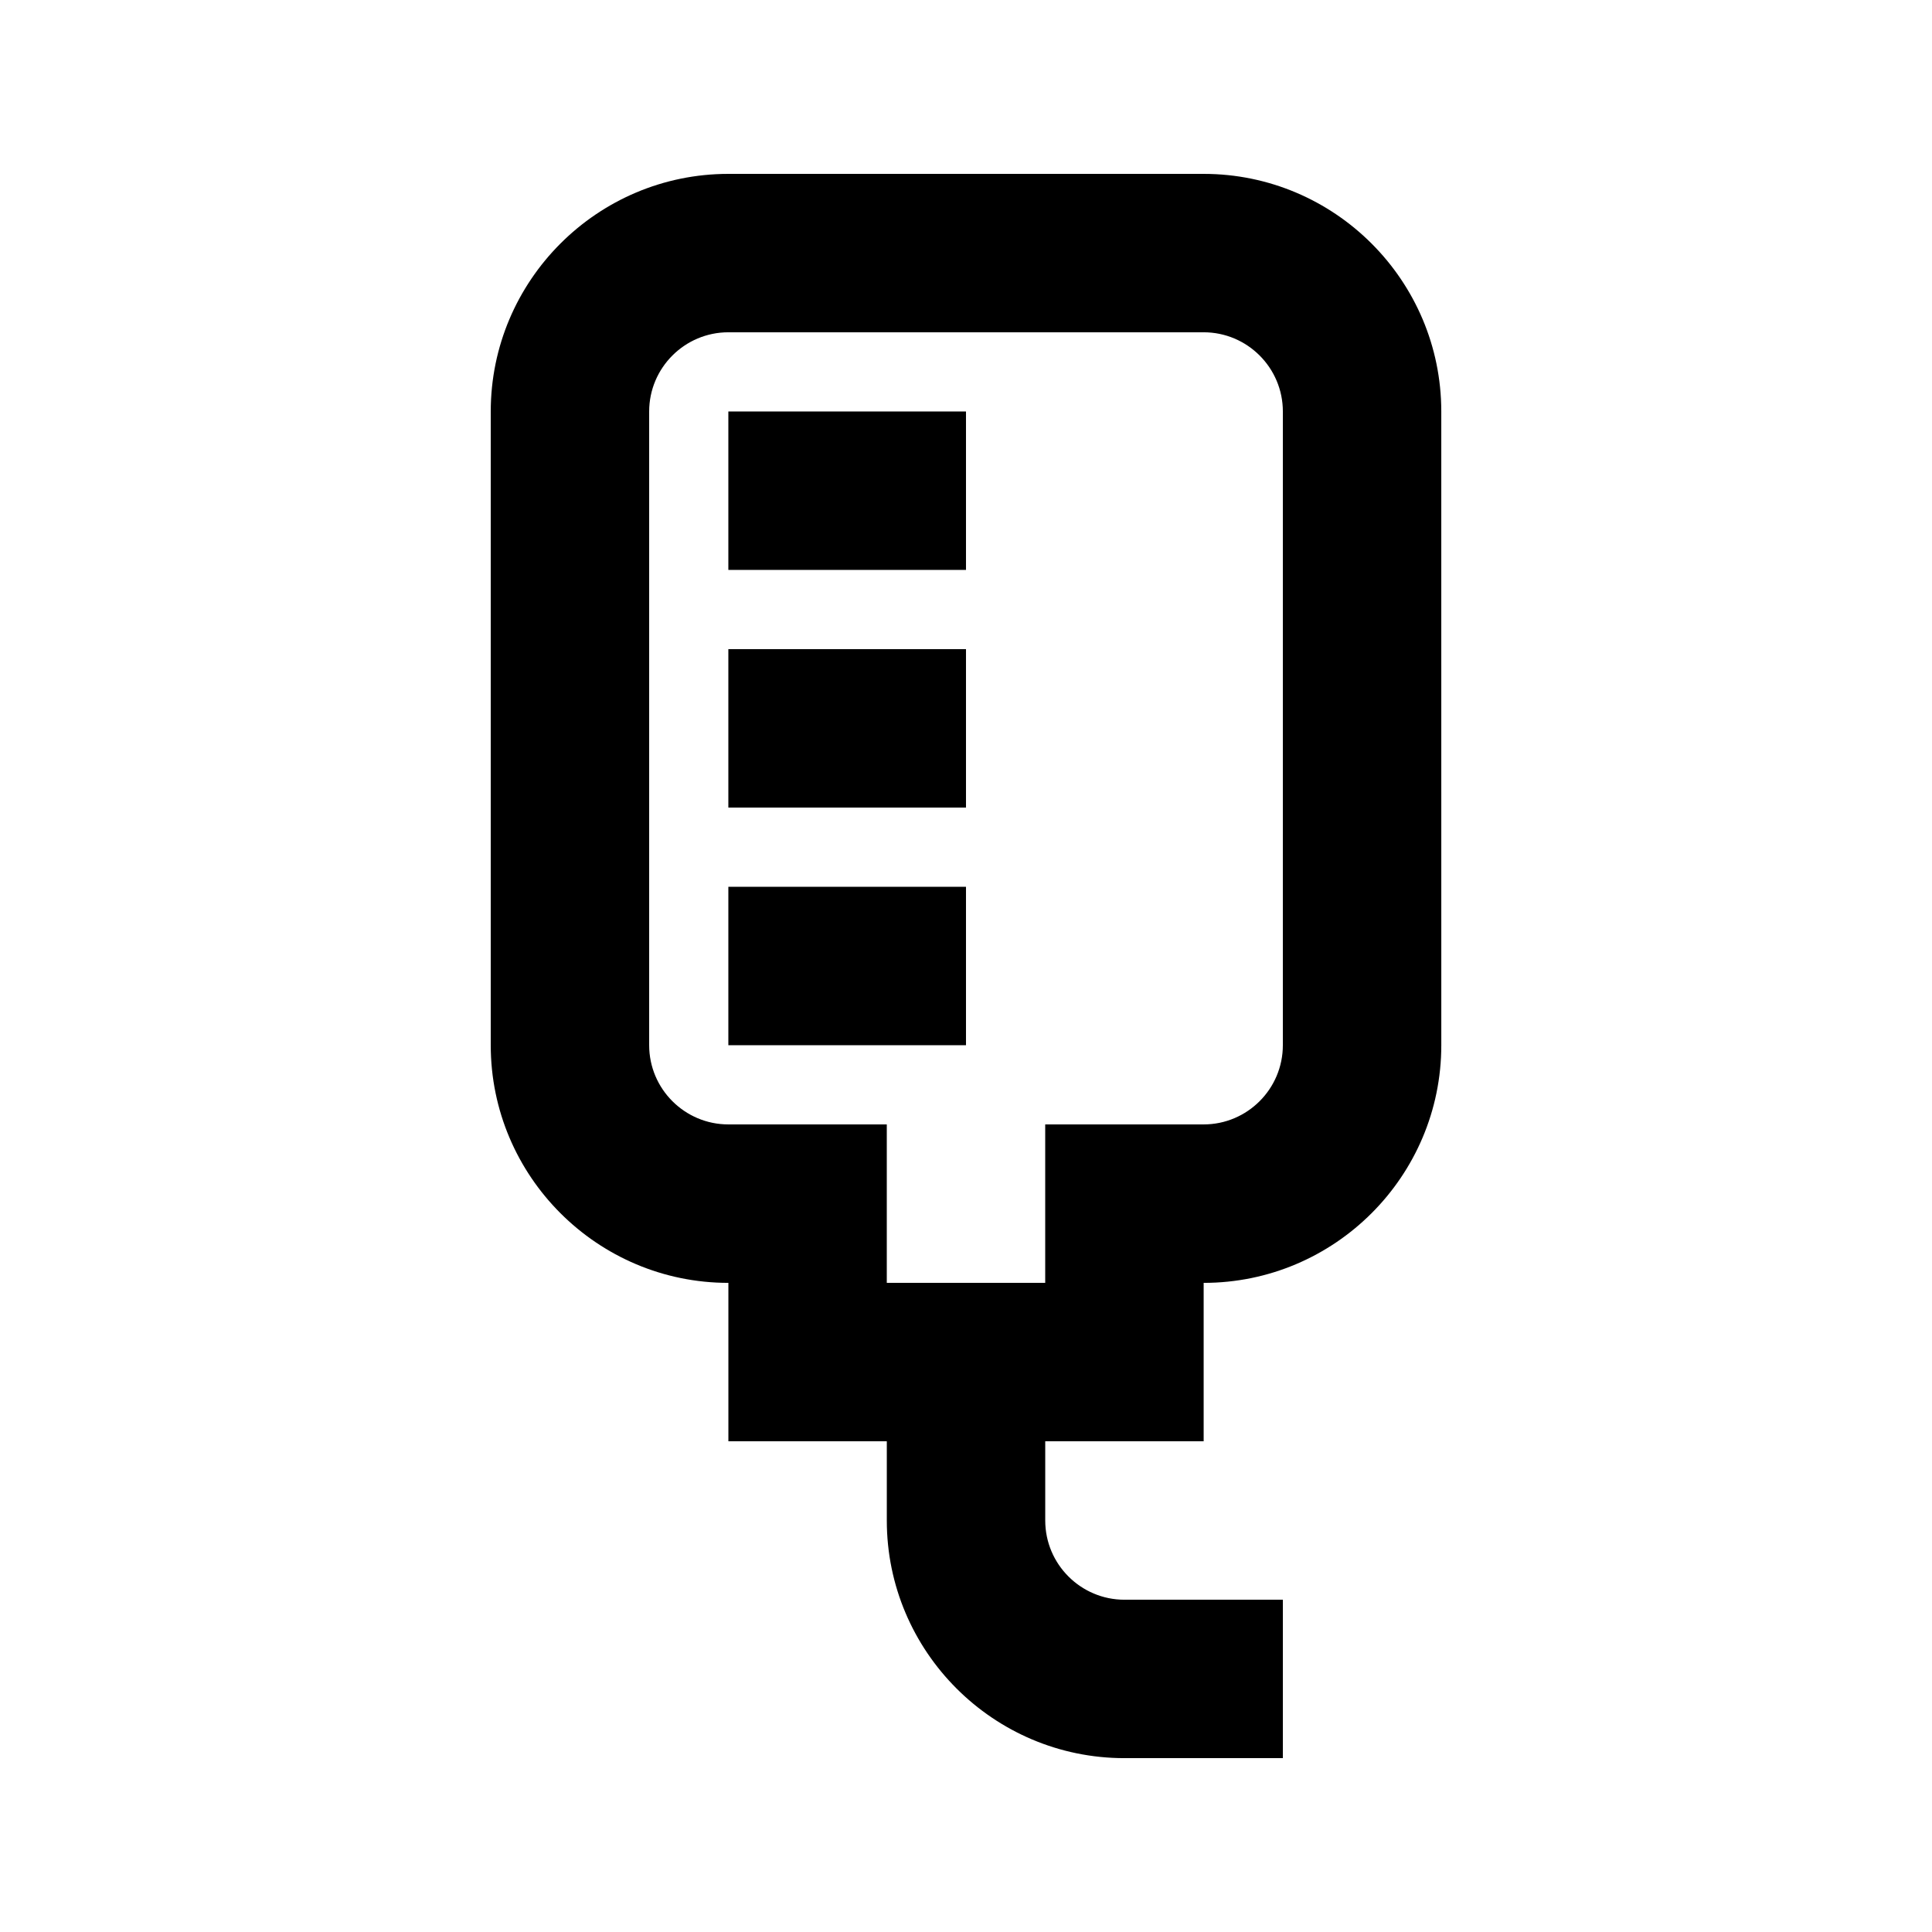<?xml version="1.0" encoding="UTF-8"?>
<!-- Uploaded to: ICON Repo, www.svgrepo.com, Generator: ICON Repo Mixer Tools -->
<svg fill="#000000" width="800px" height="800px" version="1.1" viewBox="144 144 512 512" xmlns="http://www.w3.org/2000/svg">
 <g>
  <path d="m462.98 190.08h-125.95c-34.723 0-62.977 28.254-62.977 62.977v167.94c0 34.723 28.254 62.977 62.977 62.977v41.984h41.984v20.992c0 34.723 28.254 62.977 62.977 62.977h41.984v-41.984h-41.984c-11.566 0-20.992-9.406-20.992-20.992v-20.992h41.984v-41.984c34.723 0 62.977-28.254 62.977-62.977l-0.004-167.94c0-34.723-28.254-62.977-62.973-62.977zm20.988 230.91c0 11.586-9.426 20.992-20.992 20.992h-41.984v41.984h-41.984v-41.984h-41.98c-11.566 0-20.992-9.406-20.992-20.992v-167.94c0-11.586 9.426-20.992 20.992-20.992h125.95c11.566 0 20.992 9.406 20.992 20.992z"/>
  <path d="m337.02 379.01h62.977v41.984h-62.977z"/>
  <path d="m337.02 316.03h62.977v41.984h-62.977z"/>
  <path d="m337.02 253.05h62.977v41.984h-62.977z"/>
 </g>
</svg>